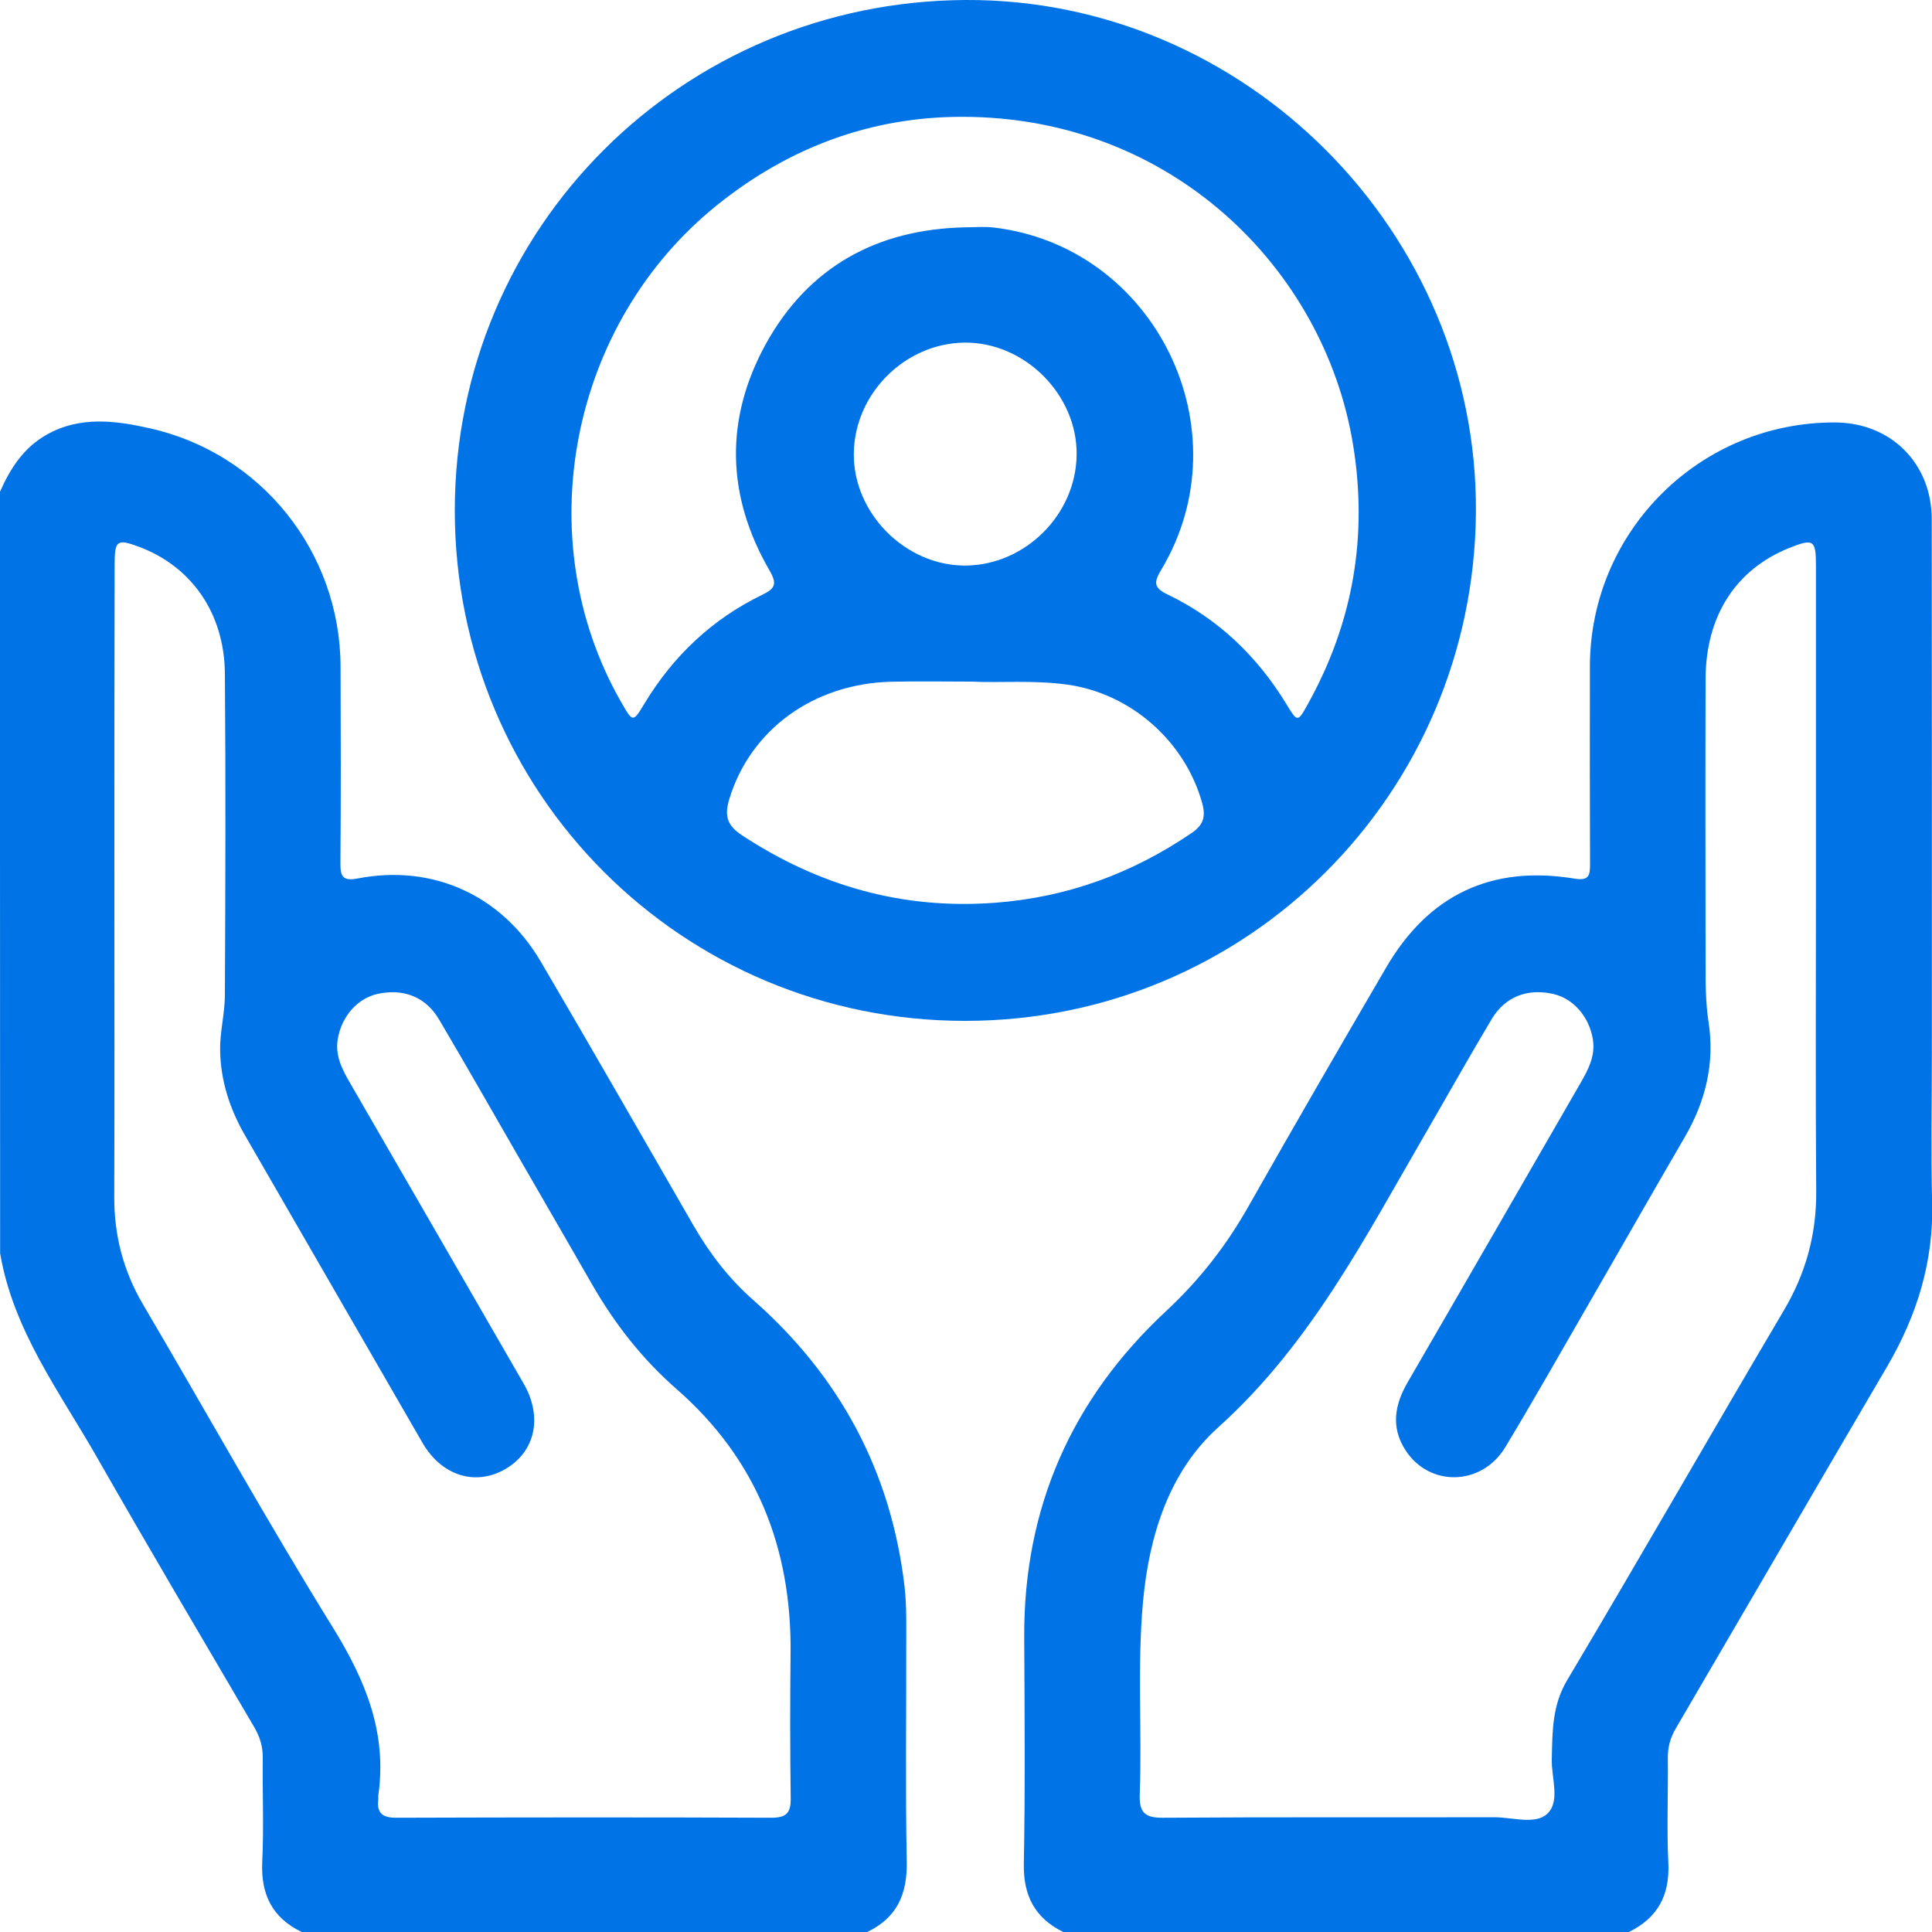 <?xml version="1.0" encoding="utf-8"?>
<!-- Generator: Adobe Illustrator 25.0.0, SVG Export Plug-In . SVG Version: 6.00 Build 0)  -->
<svg version="1.1" id="Layer_1" xmlns="http://www.w3.org/2000/svg" xmlns:xlink="http://www.w3.org/1999/xlink" x="0px" y="0px"
	 viewBox="0 0 150 150" style="enable-background:new 0 0 150 150;" xml:space="preserve">
<style type="text/css">
	.st0{fill:#0073E6;}
	.st1{fill:#FFFFFF;}
	.st2{fill:none;stroke:#666666;stroke-width:2;stroke-linecap:round;stroke-linejoin:round;}
	.st3{fill:none;stroke:#666666;stroke-width:2;stroke-linecap:round;stroke-linejoin:round;stroke-dasharray:12.06,12.06;}
	.st4{fill:#008000;}
	.st5{fill:none;}
	.st6{fill-rule:evenodd;clip-rule:evenodd;fill:#FFFFFF;}
	.st7{clip-path:url(#SVGID_2_);}
	.st8{fill:#EB2B00;}
	.st9{fill:none;stroke:#FFFFFF;stroke-width:6.453;stroke-linecap:round;stroke-linejoin:round;stroke-miterlimit:10;}
	.st10{fill:#58595B;}
</style>
<g>
	<path class="st0" d="M82.55,150c-2.21-1.09-3.11-2.83-3.06-5.32c0.11-5.85,0.06-11.71,0.03-17.56
		c-0.05-10.09,3.7-18.53,11.05-25.36c2.57-2.39,4.66-5.08,6.38-8.13c3.51-6.2,7.08-12.36,10.67-18.51c3.3-5.66,8.19-7.97,14.65-6.9
		c1.14,0.19,1.18-0.31,1.18-1.16c-0.02-5.12-0.02-10.24-0.01-15.37c0.04-10.49,8.59-18.95,19.07-18.89c4.3,0.03,7.46,3.17,7.47,7.5
		c0.02,13.86,0.01,27.71,0.01,41.57c0,3.81-0.08,7.61,0.02,11.42c0.13,4.64-1.17,8.83-3.49,12.8c-5.48,9.34-10.91,18.7-16.38,28.05
		c-0.44,0.74-0.66,1.48-0.65,2.35c0.03,2.73-0.09,5.47,0.04,8.19c0.11,2.5-0.85,4.23-3.06,5.32C111.82,150,97.18,150,82.55,150z
		 M140.99,68.92c0-8.34,0-16.68,0-25.02c0-1.99-0.19-2.11-2.09-1.35c-4.14,1.67-6.47,5.28-6.48,10.18c-0.02,7.32-0.01,14.63,0,21.95
		c0,1.56-0.01,3.11,0.23,4.66c0.5,3.2-0.23,6.18-1.86,8.97c-2.53,4.34-5.01,8.71-7.52,13.05c-2.12,3.67-4.21,7.37-6.4,11
		c-1.84,3.04-5.92,3.11-7.77,0.2c-1.12-1.76-0.82-3.5,0.19-5.24c4.48-7.72,8.93-15.45,13.39-23.18c0.61-1.06,1.2-2.14,0.99-3.44
		c-0.28-1.76-1.52-3.18-3.08-3.53c-1.99-0.45-3.73,0.2-4.78,1.96c-1.75,2.93-3.42,5.91-5.13,8.86c-4.69,8.08-8.94,16.39-16.1,22.83
		c-3.8,3.42-5.37,8.39-5.84,13.56c-0.45,4.97-0.07,9.94-0.25,14.91c-0.05,1.38,0.34,1.85,1.78,1.84c8.58-0.06,17.17-0.02,25.75-0.04
		c1.4,0,3.18,0.6,4.11-0.27c1.02-0.95,0.32-2.77,0.35-4.21c0.05-2.14,0.01-4.19,1.21-6.19c5.66-9.51,11.16-19.12,16.79-28.65
		c1.72-2.9,2.56-5.94,2.53-9.31C140.95,84.63,140.99,76.78,140.99,68.92z"/>
	<path class="st0" d="M0,38.18c0.8-1.82,1.85-3.44,3.64-4.44c2.58-1.45,5.31-1.09,7.98-0.49c8.67,1.94,14.79,9.62,14.82,18.49
		c0.02,5.07,0.03,10.14-0.01,15.22c-0.01,1.06,0.14,1.48,1.36,1.24c5.81-1.12,11.16,1.3,14.19,6.45c4,6.81,7.92,13.67,11.87,20.51
		c1.25,2.17,2.76,4.13,4.65,5.79c6.72,5.93,10.69,13.32,11.73,22.24c0.17,1.49,0.13,3.02,0.13,4.53c0.01,5.61-0.07,11.22,0.04,16.82
		c0.05,2.53-0.77,4.36-3.07,5.46c-14.64,0-29.27,0-43.91,0c-2.29-1.11-3.18-2.93-3.06-5.46c0.13-2.67,0.01-5.36,0.04-8.04
		c0.01-0.86-0.2-1.6-0.63-2.35c-4.09-6.98-8.21-13.94-12.22-20.97c-2.91-5.1-6.52-9.87-7.54-15.87C0,77.6,0,57.89,0,38.18z
		 M8.88,68.62c0,8.1,0.02,16.19-0.01,24.29c-0.01,3,0.7,5.76,2.23,8.36c4.92,8.36,9.64,16.85,14.75,25.1
		c2.53,4.09,4.22,8.18,3.52,13.03c-0.01,0.1,0.01,0.2,0,0.29c-0.13,1.07,0.31,1.45,1.41,1.44c9.71-0.03,19.41-0.04,29.12,0
		c1.18,0,1.51-0.4,1.49-1.53c-0.05-3.75-0.05-7.51-0.01-11.27c0.08-8.16-2.65-15.07-8.87-20.5c-2.63-2.3-4.76-5.02-6.5-8.04
		c-1.87-3.26-3.75-6.5-5.63-9.76c-2.1-3.63-4.16-7.28-6.3-10.89c-1.05-1.77-2.79-2.41-4.78-1.97c-1.56,0.35-2.8,1.77-3.08,3.53
		c-0.21,1.3,0.37,2.37,0.99,3.44c4.49,7.77,8.98,15.53,13.46,23.31c1.48,2.58,0.88,5.27-1.44,6.61c-2.33,1.35-4.96,0.51-6.44-2.06
		c-4.58-7.94-9.16-15.88-13.75-23.82c-1.2-2.07-1.92-4.29-1.95-6.66c-0.02-1.4,0.36-2.81,0.37-4.21c0.04-8.34,0.07-16.68,0-25.02
		c-0.04-4.71-2.62-8.35-6.73-9.86c-1.63-0.6-1.82-0.46-1.83,1.3C8.88,52.04,8.88,60.33,8.88,68.62z"/>
	<path class="st0" d="M74.92,79.26c-21.96,0-39.61-17.66-39.61-39.63C35.32,17.67,52.97,0.12,74.95,0
		c21.74-0.12,39.81,18.04,39.64,39.8C114.41,61.66,96.84,79.27,74.92,79.26z M74.92,17.65c0.73,0,1.47-0.07,2.19,0.01
		c12.56,1.45,19.57,15.71,13.04,26.59c-0.6,1-0.56,1.4,0.53,1.92c3.93,1.89,6.95,4.81,9.21,8.52c0.84,1.38,0.86,1.41,1.66-0.04
		c3.51-6.32,4.67-13.05,3.49-20.19C102.8,20.92,91.02,9.08,74.73,9.07c-7.08-0.01-13.46,2.36-19.04,6.84
		c-11.46,9.2-14.72,25.92-7.47,38.59c0.92,1.61,0.92,1.61,1.83,0.1c2.23-3.68,5.24-6.53,9.11-8.41c1.02-0.49,1.2-0.84,0.58-1.91
		c-3.34-5.77-3.49-11.73-0.29-17.56C62.77,20.71,68.09,17.8,74.92,17.65z M75.43,52.92c-2.39,0-4.29-0.04-6.19,0.01
		c-6.08,0.13-10.99,3.73-12.62,9.12c-0.38,1.26-0.19,2.02,0.97,2.79c5.99,3.94,12.48,5.79,19.67,5.25
		c5.59-0.42,10.63-2.27,15.25-5.41c0.91-0.62,1.12-1.25,0.83-2.32c-1.34-4.83-5.56-8.53-10.5-9.21
		C80.2,52.79,77.57,53.03,75.43,52.92z M74.91,26.6c-4.64,0.04-8.57,3.95-8.62,8.61c-0.05,4.65,4.02,8.73,8.68,8.7
		c4.64-0.04,8.57-3.96,8.62-8.61C83.64,30.65,79.57,26.57,74.91,26.6z"/>
</g>
</svg>
